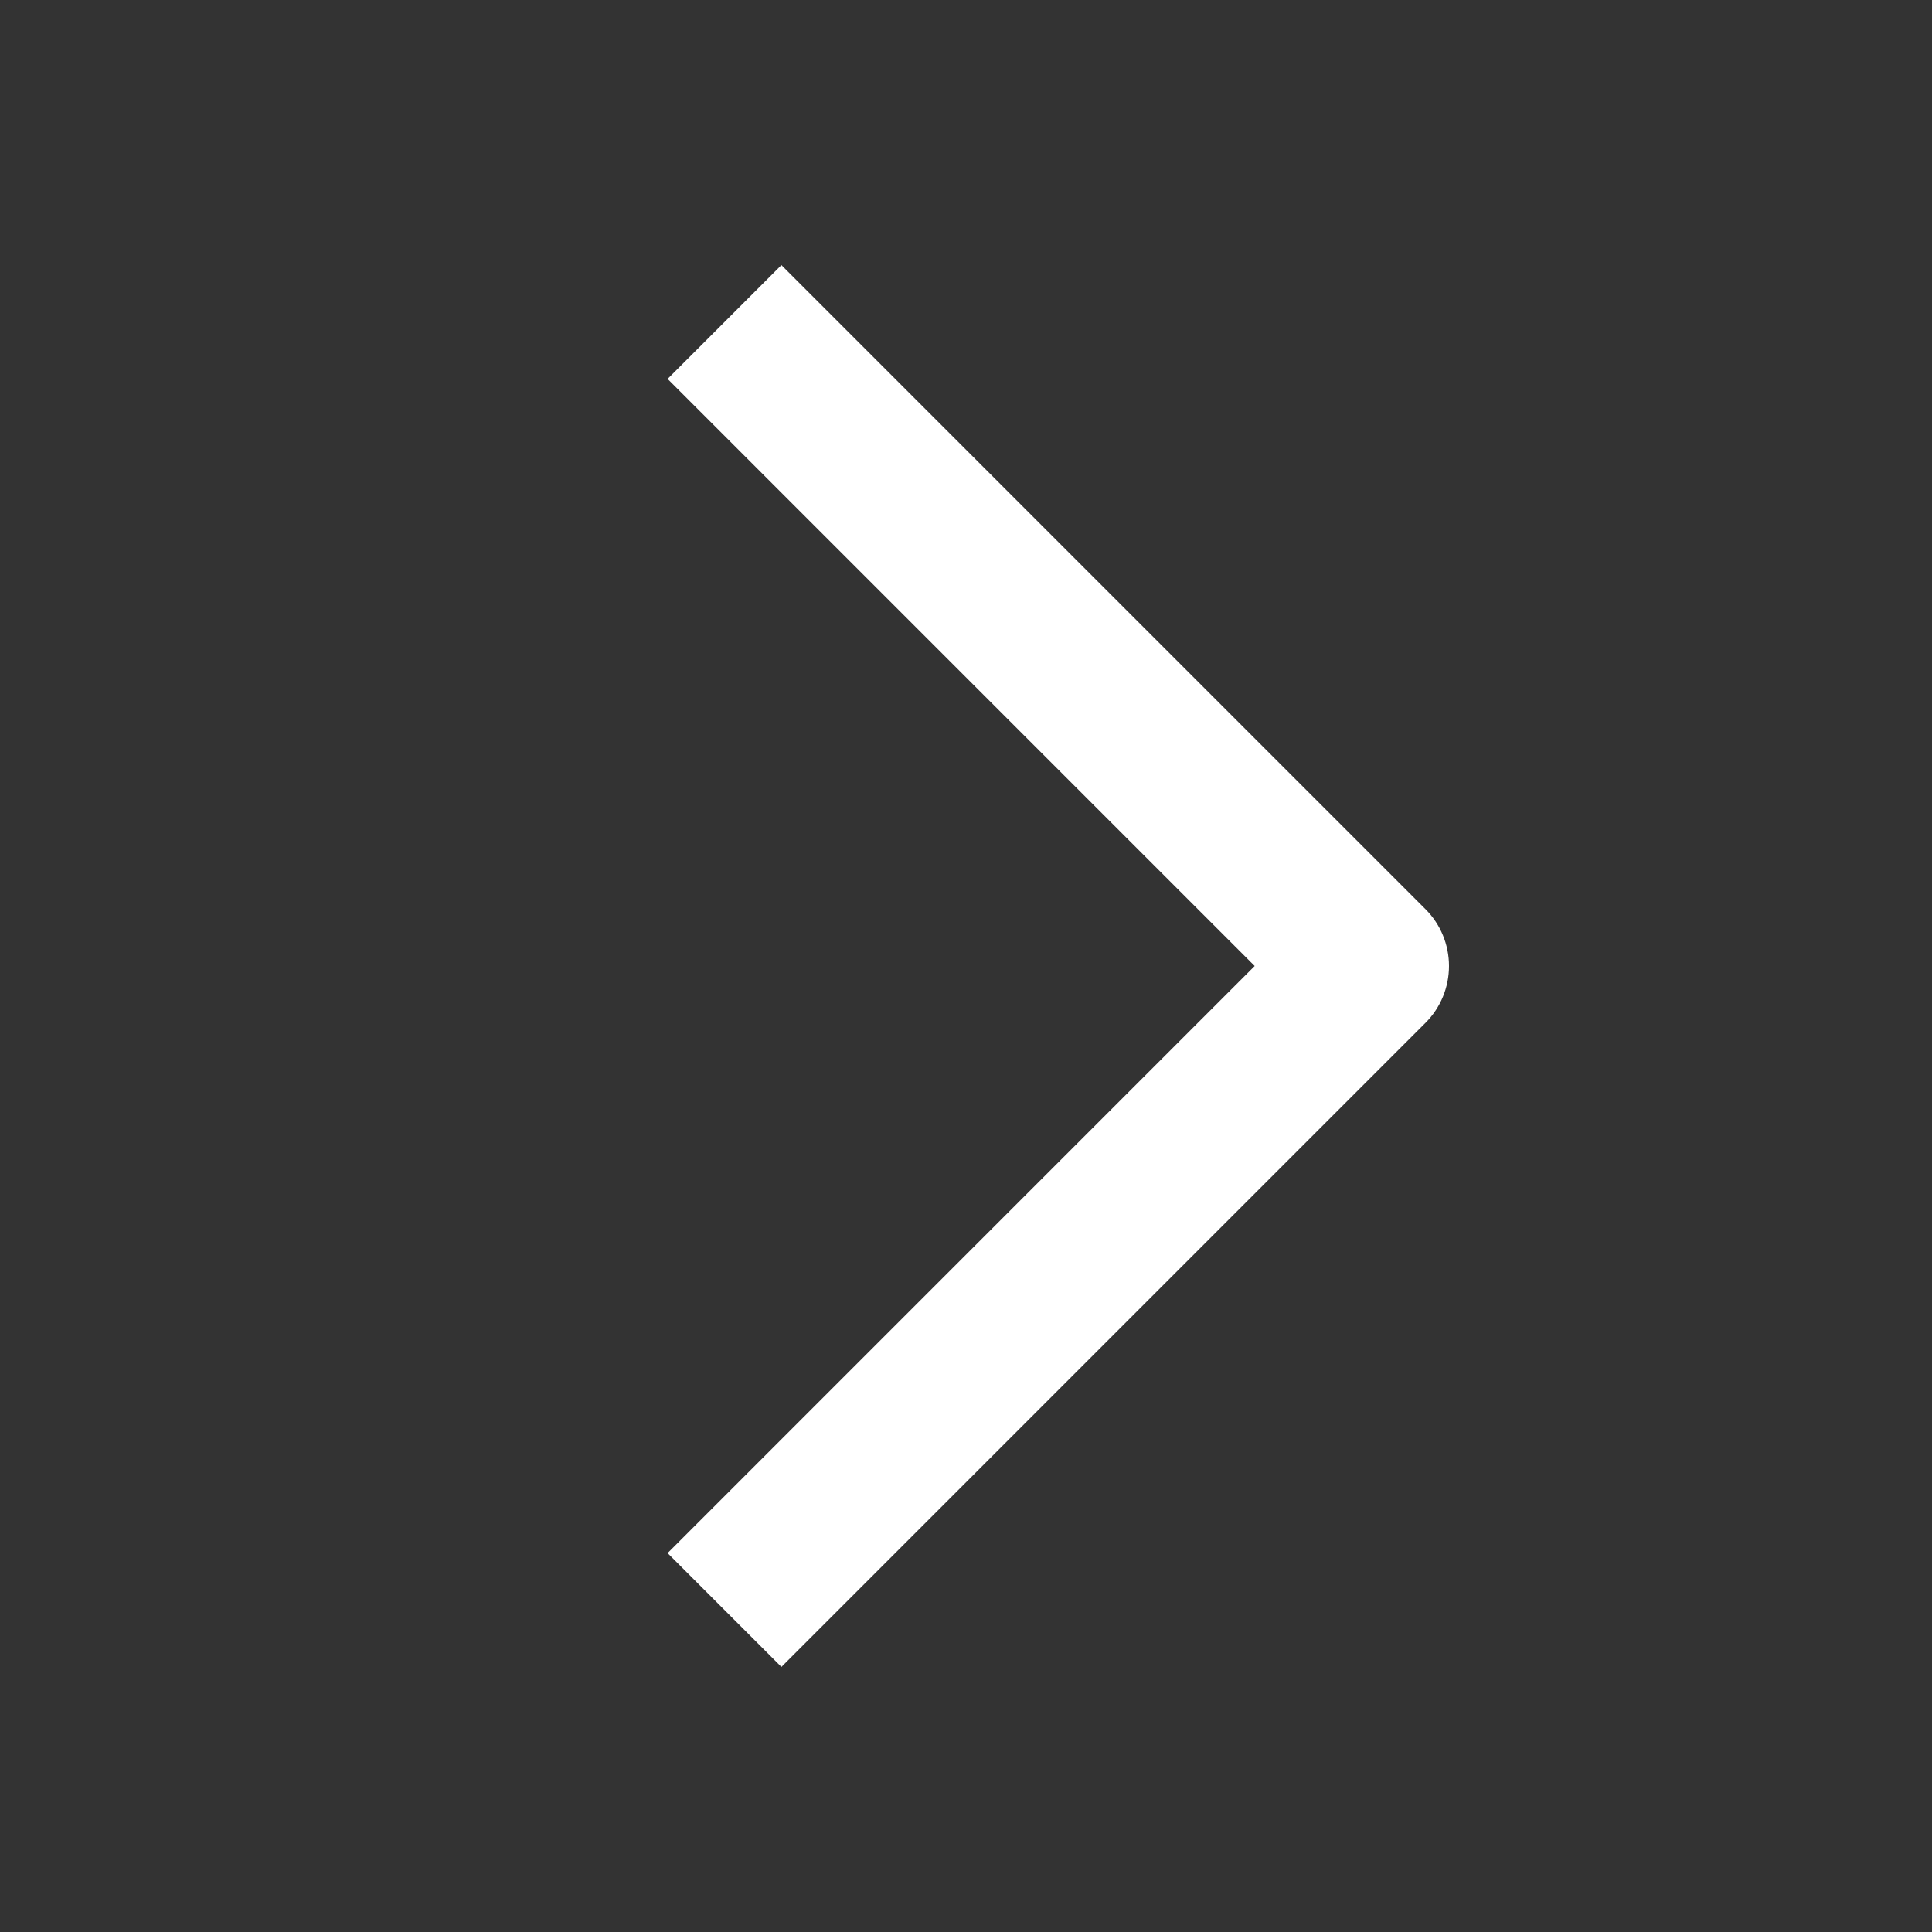 <svg xmlns="http://www.w3.org/2000/svg" fill="white" role="img" viewBox="0 0 24 24" width="24" height="24" data-icon="ChevronRightStandard" aria-hidden="true">
  <rect x="0" y="0" width="24" height="24" fill="#333333" stroke="none"/>
  <path fill-rule="evenodd" clip-rule="evenodd" d="M15.586 12L8.293 19.293L9.707 20.707L17.707 12.707C17.895 12.52 18 12.265 18 12C18 11.735 17.895 11.48 17.707 11.293L9.707 3.293L8.293 4.707L15.586 12Z" fill="white">
  </path>
</svg>